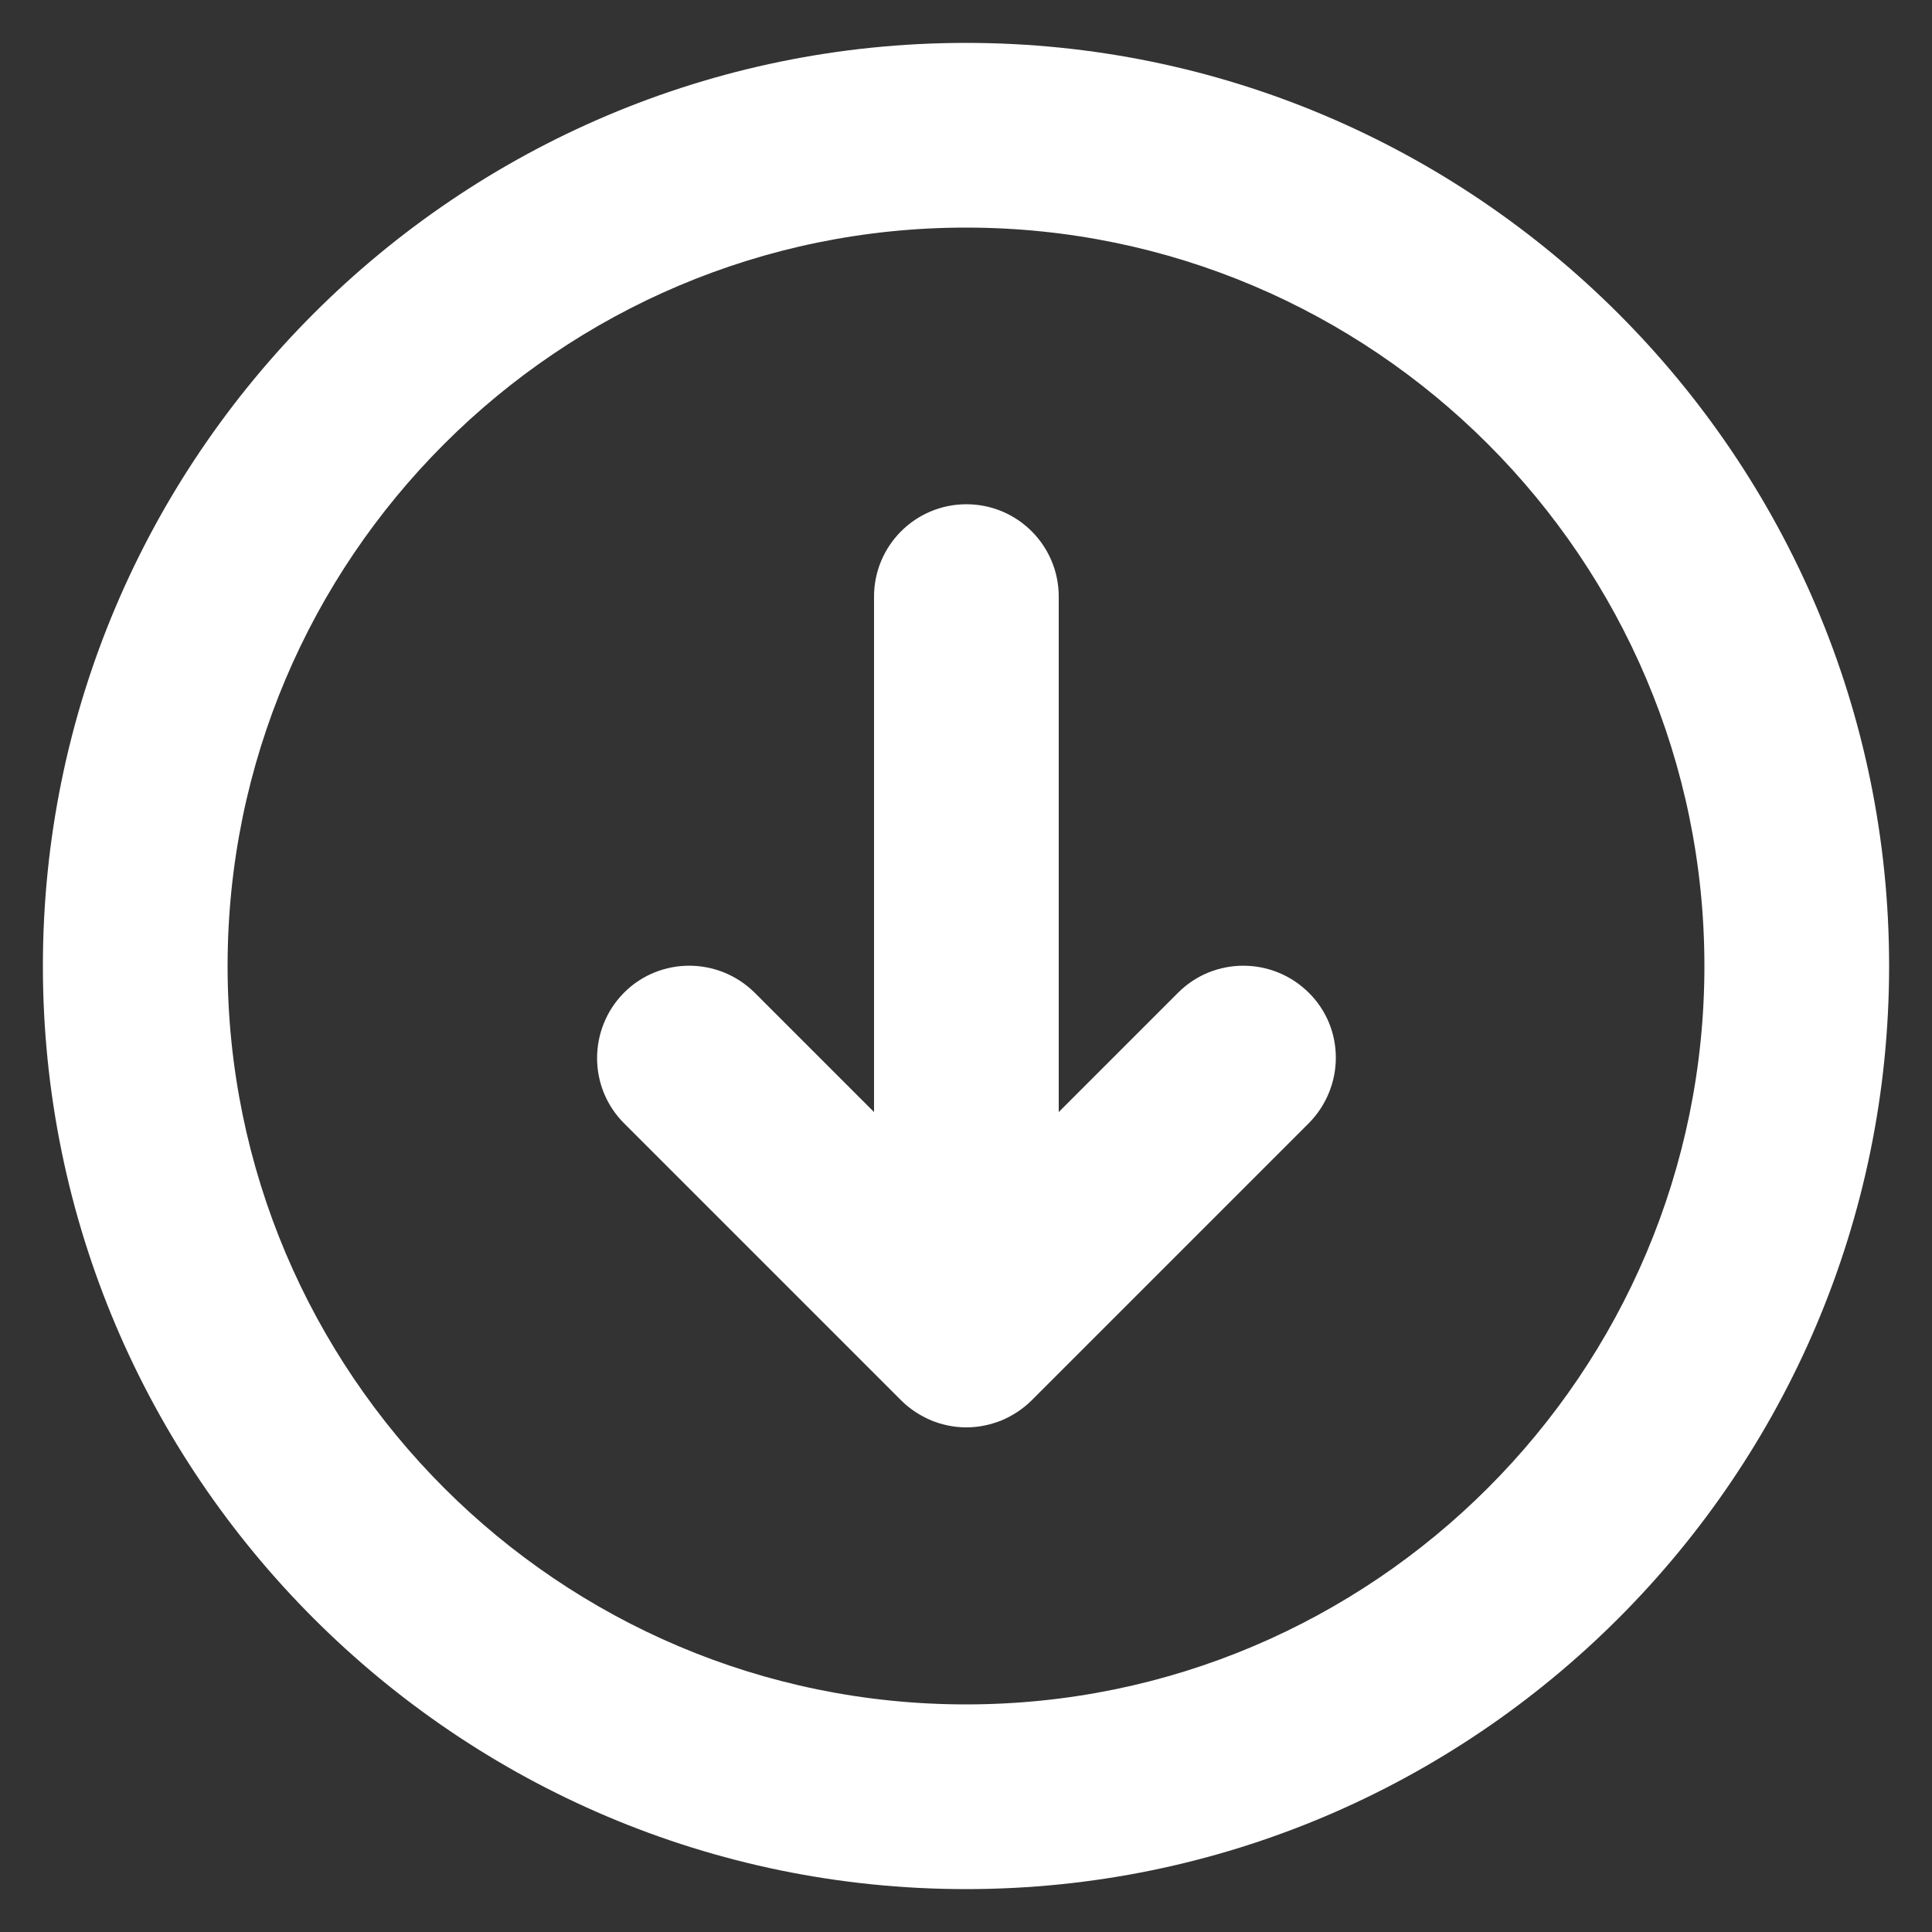 <?xml version="1.0" encoding="UTF-8"?>
<svg xmlns="http://www.w3.org/2000/svg" version="1.1" viewBox="0 0 500 500">
  <rect x="0" y="0" width="500" height="500" fill="#333333" stroke="none"/>
  <defs>
    <style>
      .cls-1 {
        fill: #fff;
      }
    </style>
  </defs>
  <!-- Generator: Adobe Illustrator 28.7.1, SVG Export Plug-In . SVG Version: 1.2.0 Build 142)  -->
  <g>
    <g id="Layer_1">
      <path class="cls-1" d="M250,488.9c-131.7,0-238.9-107.2-238.9-238.9S118.3,11.1,250,11.1s238.9,107.2,238.9,238.9-107.2,238.9-238.9,238.9ZM250,58.9c-105.4,0-191.1,85.7-191.1,191.1s85.7,191.1,191.1,191.1,191.1-85.7,191.1-191.1S355.4,58.9,250,58.9ZM250,369.4h0c-3.2,0-6.3-.7-9-1.8-2.8-1.2-5.5-2.9-7.8-5.2l-71.7-71.7c-9.3-9.3-9.3-24.4,0-33.8,9.3-9.3,24.4-9.3,33.8,0l30.9,30.9v-133.4c0-13.2,10.7-23.9,23.9-23.9s23.9,10.7,23.9,23.9v133.4l30.9-30.9c9.3-9.3,24.4-9.3,33.8,0s9.3,24.4,0,33.8l-71.7,71.7c-2.3,2.3-5,4-7.8,5.2-2.8,1.1-5.8,1.8-9,1.8h0Z"/>
    </g>
  </g>
</svg>